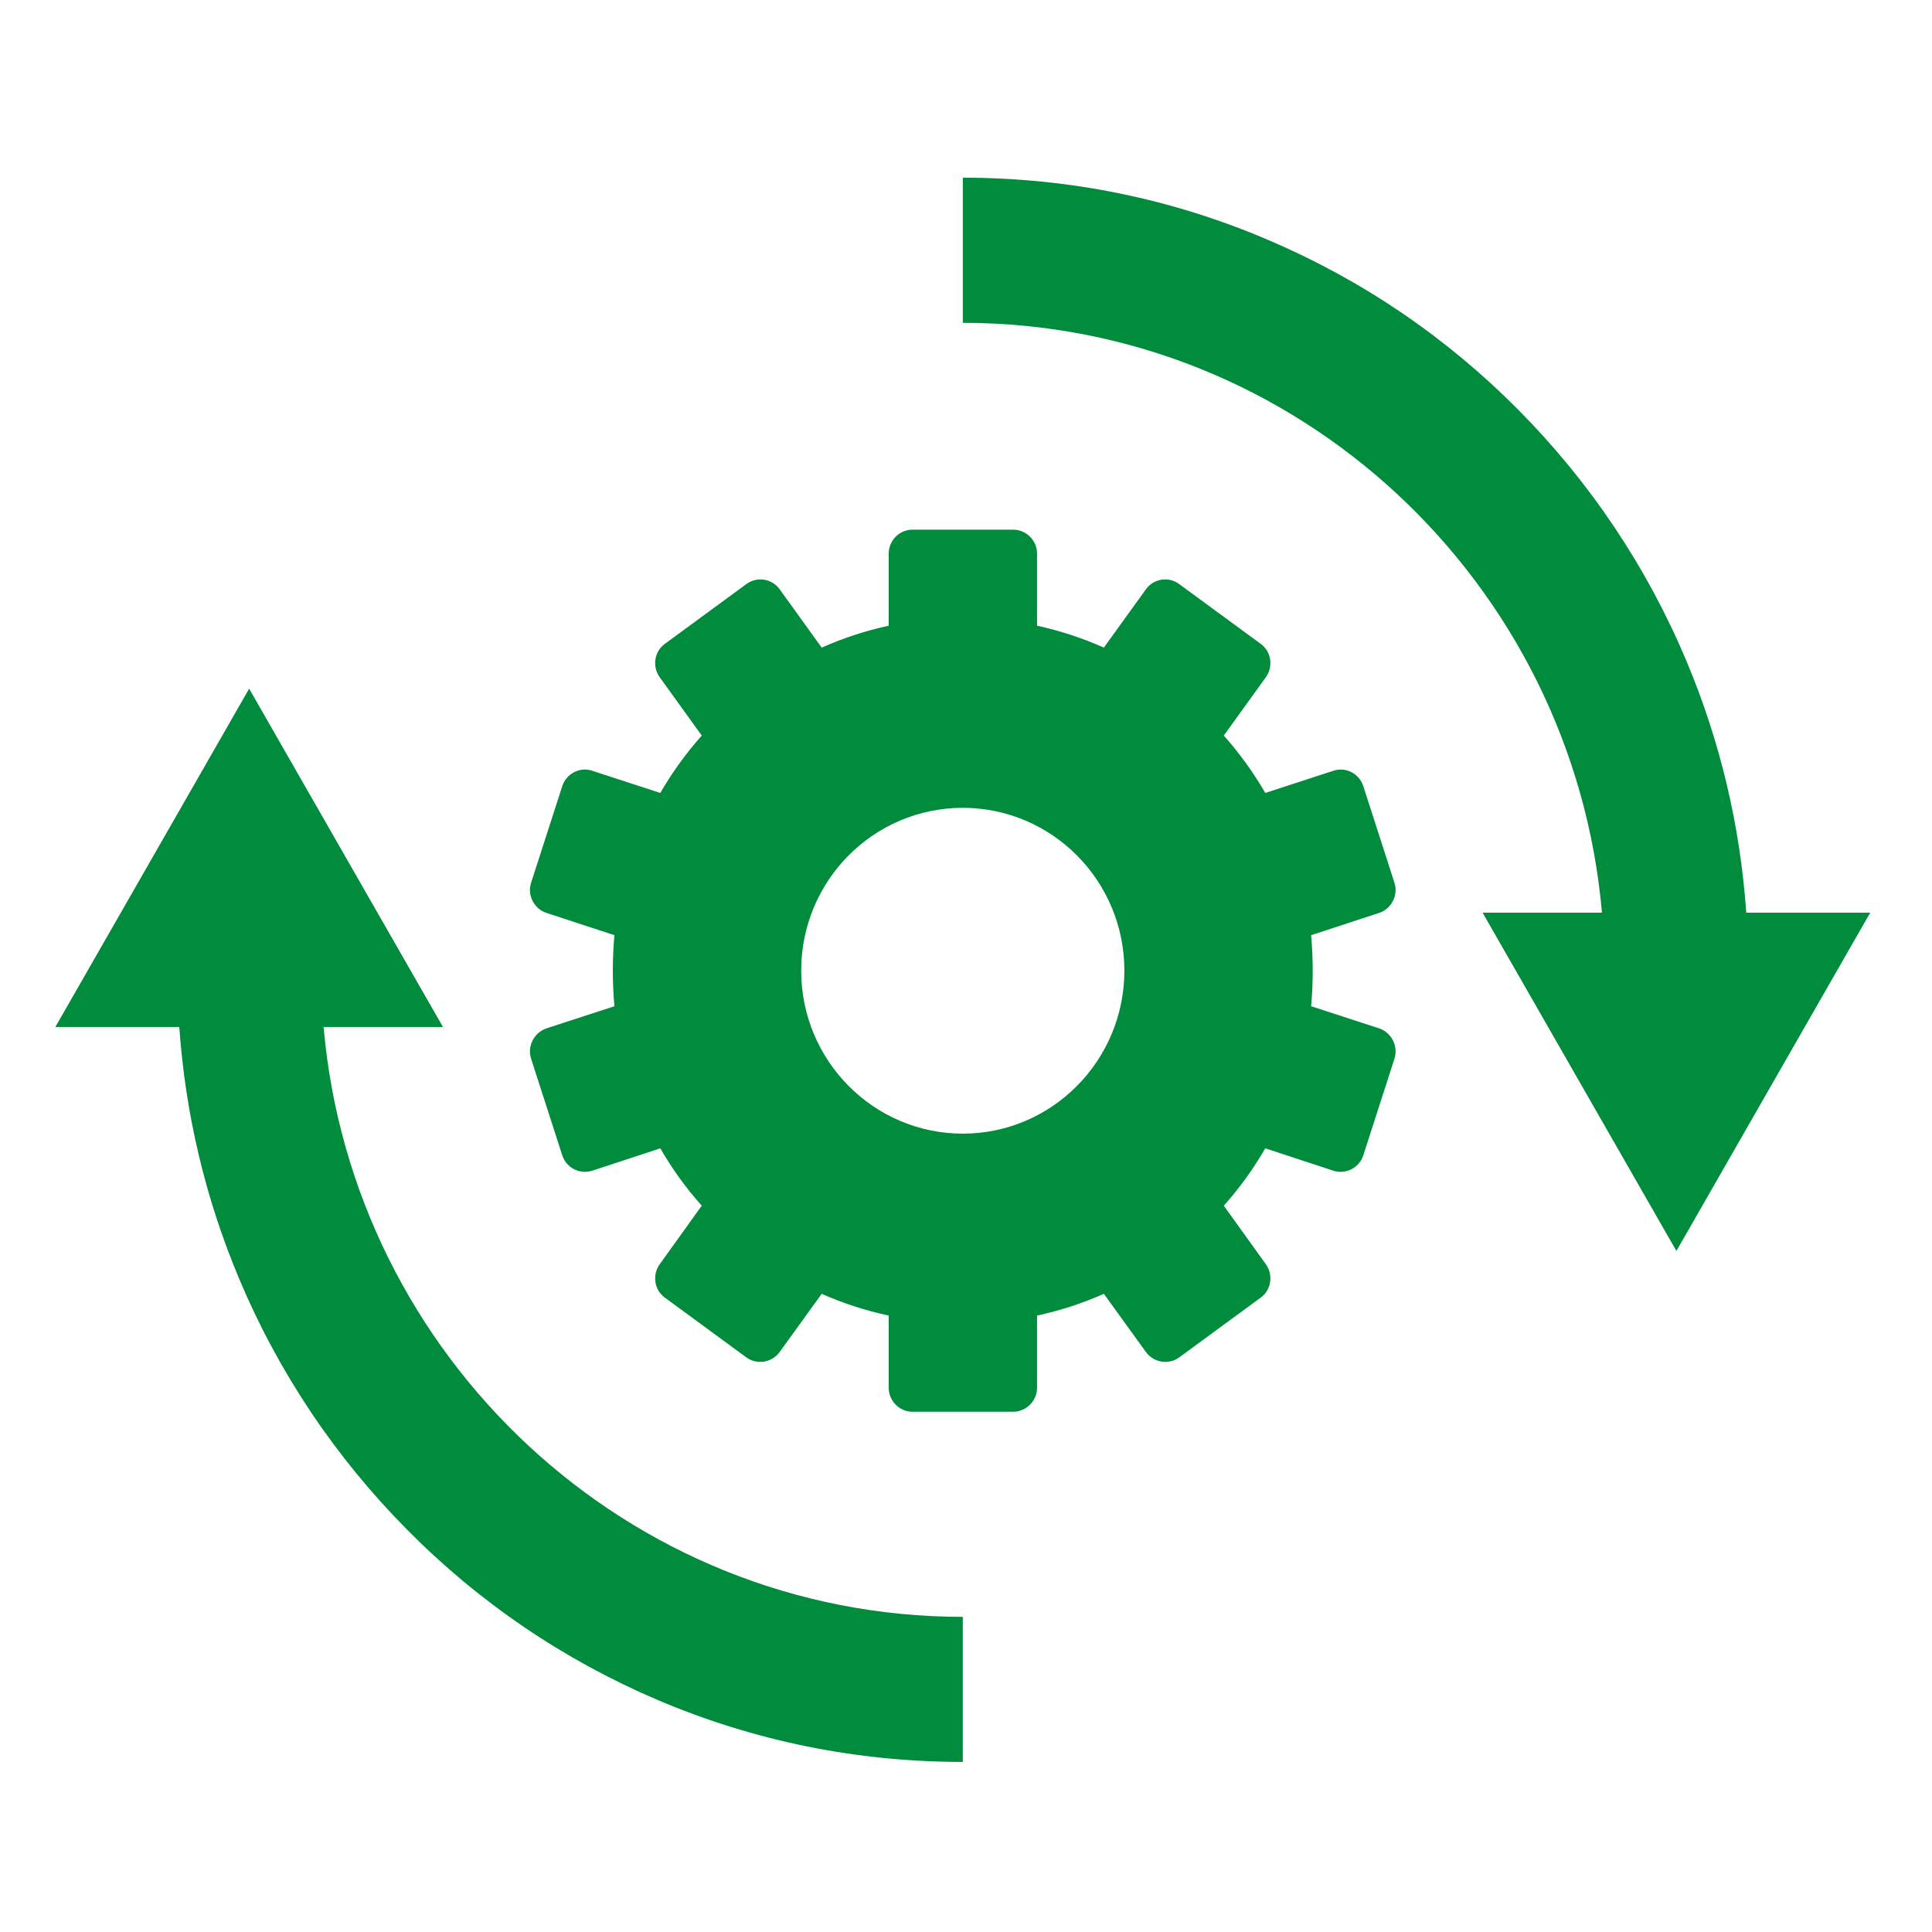 <svg xmlns="http://www.w3.org/2000/svg" xmlns:xlink="http://www.w3.org/1999/xlink" width="50" zoomAndPan="magnify" viewBox="0 0 37.5 37.5" height="50" preserveAspectRatio="xMidYMid meet" version="1.0"><defs><clipPath id="643f647460"><path d="M 18.688 3.449 L 36.301 3.449 L 36.301 24.297 L 18.688 24.297 Z M 18.688 3.449 " clip-rule="nonzero"/></clipPath><clipPath id="259e7d0e43"><path d="M 1.074 13.352 L 18.711 13.352 L 18.711 34.199 L 1.074 34.199 Z M 1.074 13.352 " clip-rule="nonzero"/></clipPath></defs><path fill="#008c3c" d="M 18.688 22.004 C 16.957 22.004 15.551 20.586 15.551 18.84 C 15.551 17.094 16.957 15.68 18.688 15.68 C 20.418 15.68 21.824 17.094 21.824 18.84 C 21.824 20.586 20.418 22.004 18.688 22.004 Z M 27.066 17.133 L 26.461 15.258 C 26.383 15.016 26.121 14.879 25.879 14.961 L 24.559 15.391 C 24.328 14.992 24.059 14.621 23.754 14.277 L 24.57 13.145 C 24.719 12.938 24.676 12.645 24.469 12.496 L 22.887 11.336 C 22.684 11.184 22.391 11.23 22.242 11.438 L 21.426 12.57 C 21.012 12.387 20.578 12.242 20.129 12.145 L 20.129 10.746 C 20.129 10.488 19.918 10.281 19.664 10.281 L 17.711 10.281 C 17.457 10.281 17.25 10.488 17.25 10.746 L 17.25 12.145 C 16.797 12.242 16.363 12.387 15.949 12.57 L 15.133 11.438 C 14.984 11.23 14.695 11.184 14.488 11.336 L 12.906 12.496 C 12.699 12.645 12.656 12.938 12.805 13.145 L 13.621 14.277 C 13.316 14.621 13.047 14.992 12.816 15.391 L 11.496 14.961 C 11.254 14.879 10.992 15.016 10.914 15.258 L 10.309 17.133 C 10.23 17.375 10.367 17.641 10.605 17.719 L 11.926 18.152 C 11.906 18.379 11.895 18.609 11.895 18.84 C 11.895 19.074 11.906 19.305 11.926 19.531 L 10.605 19.961 C 10.367 20.043 10.23 20.305 10.309 20.551 L 10.914 22.426 C 10.992 22.668 11.254 22.801 11.496 22.723 L 12.816 22.289 C 13.047 22.688 13.316 23.062 13.621 23.402 L 12.805 24.539 C 12.656 24.746 12.699 25.039 12.906 25.188 L 14.488 26.348 C 14.695 26.496 14.984 26.449 15.133 26.242 L 15.949 25.113 C 16.363 25.297 16.797 25.438 17.25 25.535 L 17.25 26.938 C 17.25 27.191 17.457 27.402 17.711 27.402 L 19.664 27.402 C 19.918 27.402 20.129 27.191 20.129 26.938 L 20.129 25.535 C 20.578 25.438 21.012 25.297 21.426 25.113 L 22.242 26.242 C 22.391 26.449 22.684 26.496 22.887 26.348 L 24.469 25.188 C 24.676 25.039 24.719 24.746 24.57 24.539 L 23.754 23.402 C 24.059 23.062 24.328 22.688 24.559 22.289 L 25.879 22.723 C 26.121 22.801 26.383 22.668 26.461 22.426 L 27.066 20.551 C 27.145 20.305 27.008 20.043 26.77 19.961 L 25.449 19.531 C 25.469 19.305 25.48 19.074 25.48 18.84 C 25.48 18.609 25.469 18.379 25.449 18.152 L 26.77 17.719 C 27.008 17.641 27.145 17.375 27.066 17.133 " fill-opacity="1" fill-rule="nonzero"/><g clip-path="url(#643f647460)"><path fill="#008c3c" d="M 33.895 17.715 C 33.777 16.031 33.391 14.395 32.738 12.84 C 31.969 11.008 30.867 9.363 29.469 7.953 C 28.07 6.543 26.438 5.434 24.621 4.66 C 22.742 3.855 20.746 3.449 18.688 3.449 L 18.688 6.266 C 25.184 6.266 30.535 11.309 31.094 17.715 L 28.777 17.715 L 32.539 24.281 L 36.301 17.715 L 33.895 17.715 " fill-opacity="1" fill-rule="nonzero"/></g><g clip-path="url(#259e7d0e43)"><path fill="#008c3c" d="M 6.281 19.934 L 8.598 19.934 L 4.836 13.367 L 1.074 19.934 L 3.48 19.934 C 3.598 21.617 3.984 23.254 4.637 24.809 C 5.406 26.641 6.508 28.285 7.906 29.695 C 9.305 31.109 10.938 32.215 12.754 32.992 C 14.633 33.793 16.629 34.199 18.688 34.199 L 18.688 31.383 C 12.191 31.383 6.84 26.34 6.281 19.934 " fill-opacity="1" fill-rule="nonzero"/></g></svg>